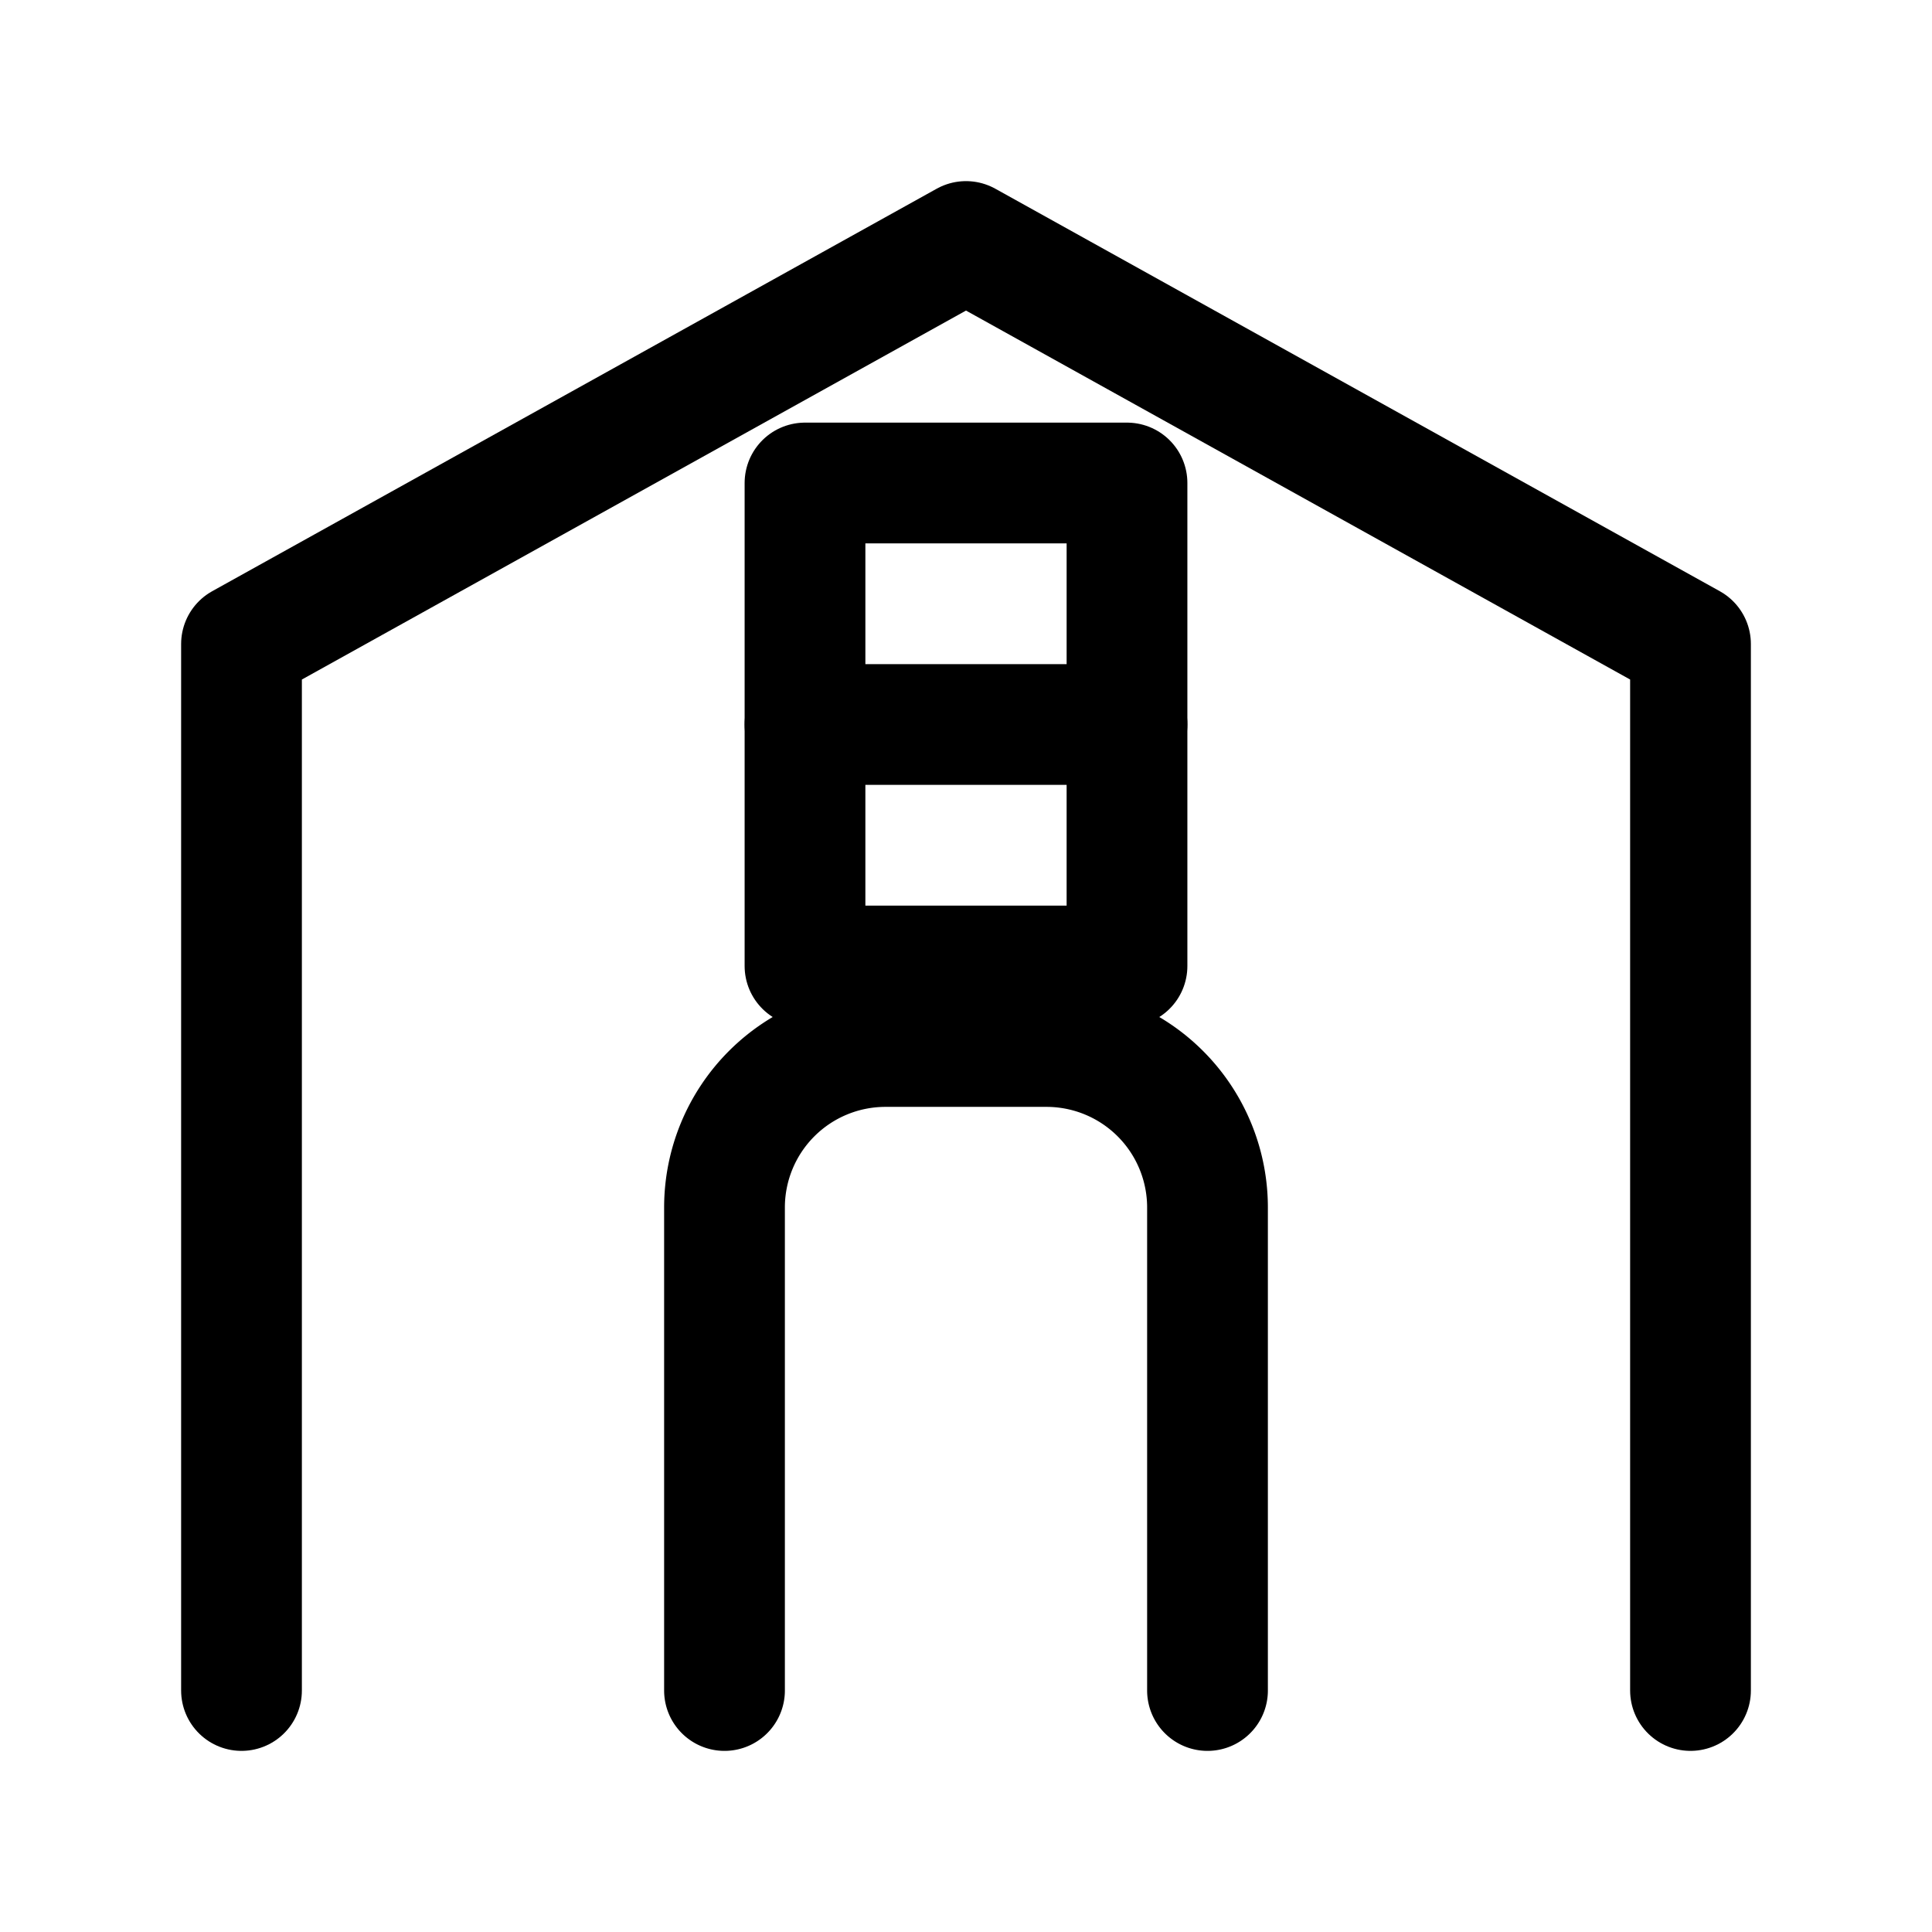 <svg xmlns="http://www.w3.org/2000/svg" viewBox="0 0 24 24" fill="none" stroke="currentColor" stroke-width="1.5" stroke-linecap="round" stroke-linejoin="round">
  <path d="M3 21V8l9-5 9 5v13"/>
  <path d="M9 21v-6a2 2 0 0 1 2-2h2a2 2 0 0 1 2 2v6"/>
  <path d="M14 9h-4v3h4V9z"/>
  <path d="M10 9V6h4v3"/>
</svg> 
